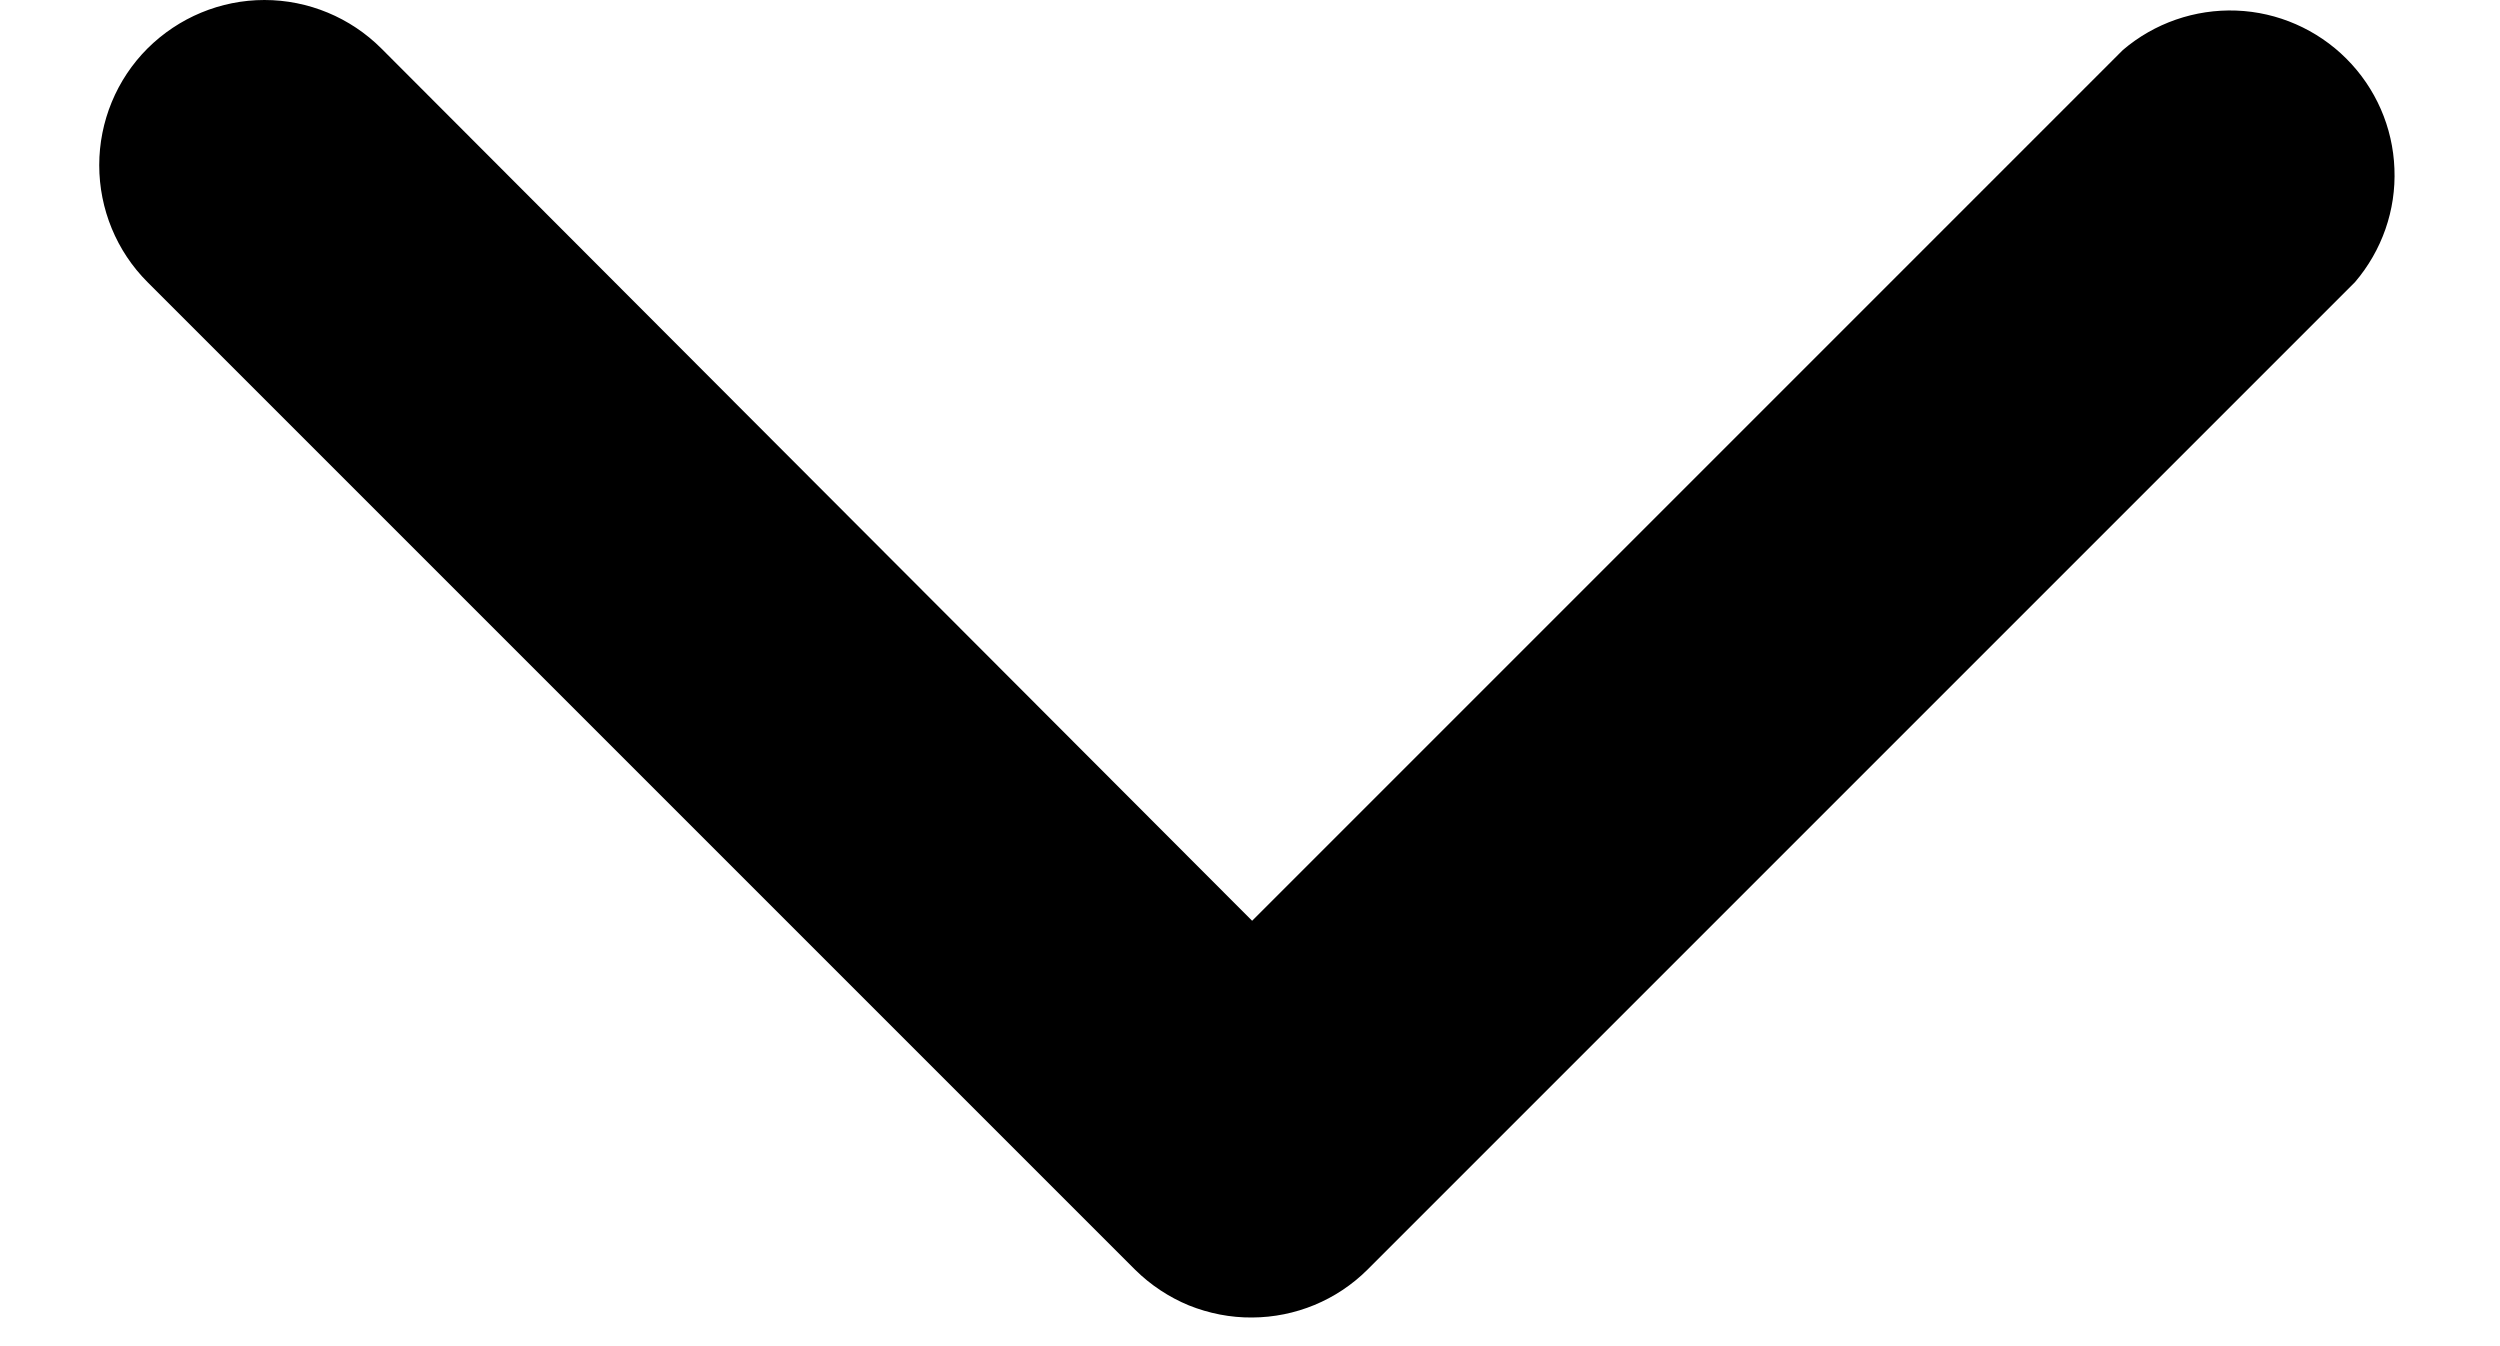 <svg width="13" height="7" viewBox="0 0 13 7" fill="none" xmlns="http://www.w3.org/2000/svg">
<path d="M6.511 6.851C6.398 6.852 6.287 6.83 6.182 6.788C6.078 6.745 5.983 6.682 5.903 6.603L0.767 1.467C0.606 1.306 0.516 1.087 0.516 0.859C0.516 0.632 0.606 0.413 0.767 0.252C0.929 0.091 1.147 0 1.375 0C1.603 0 1.822 0.091 1.983 0.252L6.511 4.788L11.039 0.26C11.203 0.12 11.414 0.047 11.629 0.055C11.844 0.063 12.049 0.153 12.201 0.305C12.354 0.458 12.443 0.662 12.451 0.877C12.46 1.093 12.386 1.303 12.246 1.467L7.11 6.603C6.951 6.761 6.736 6.85 6.511 6.851Z" fill="black"/>
</svg>
